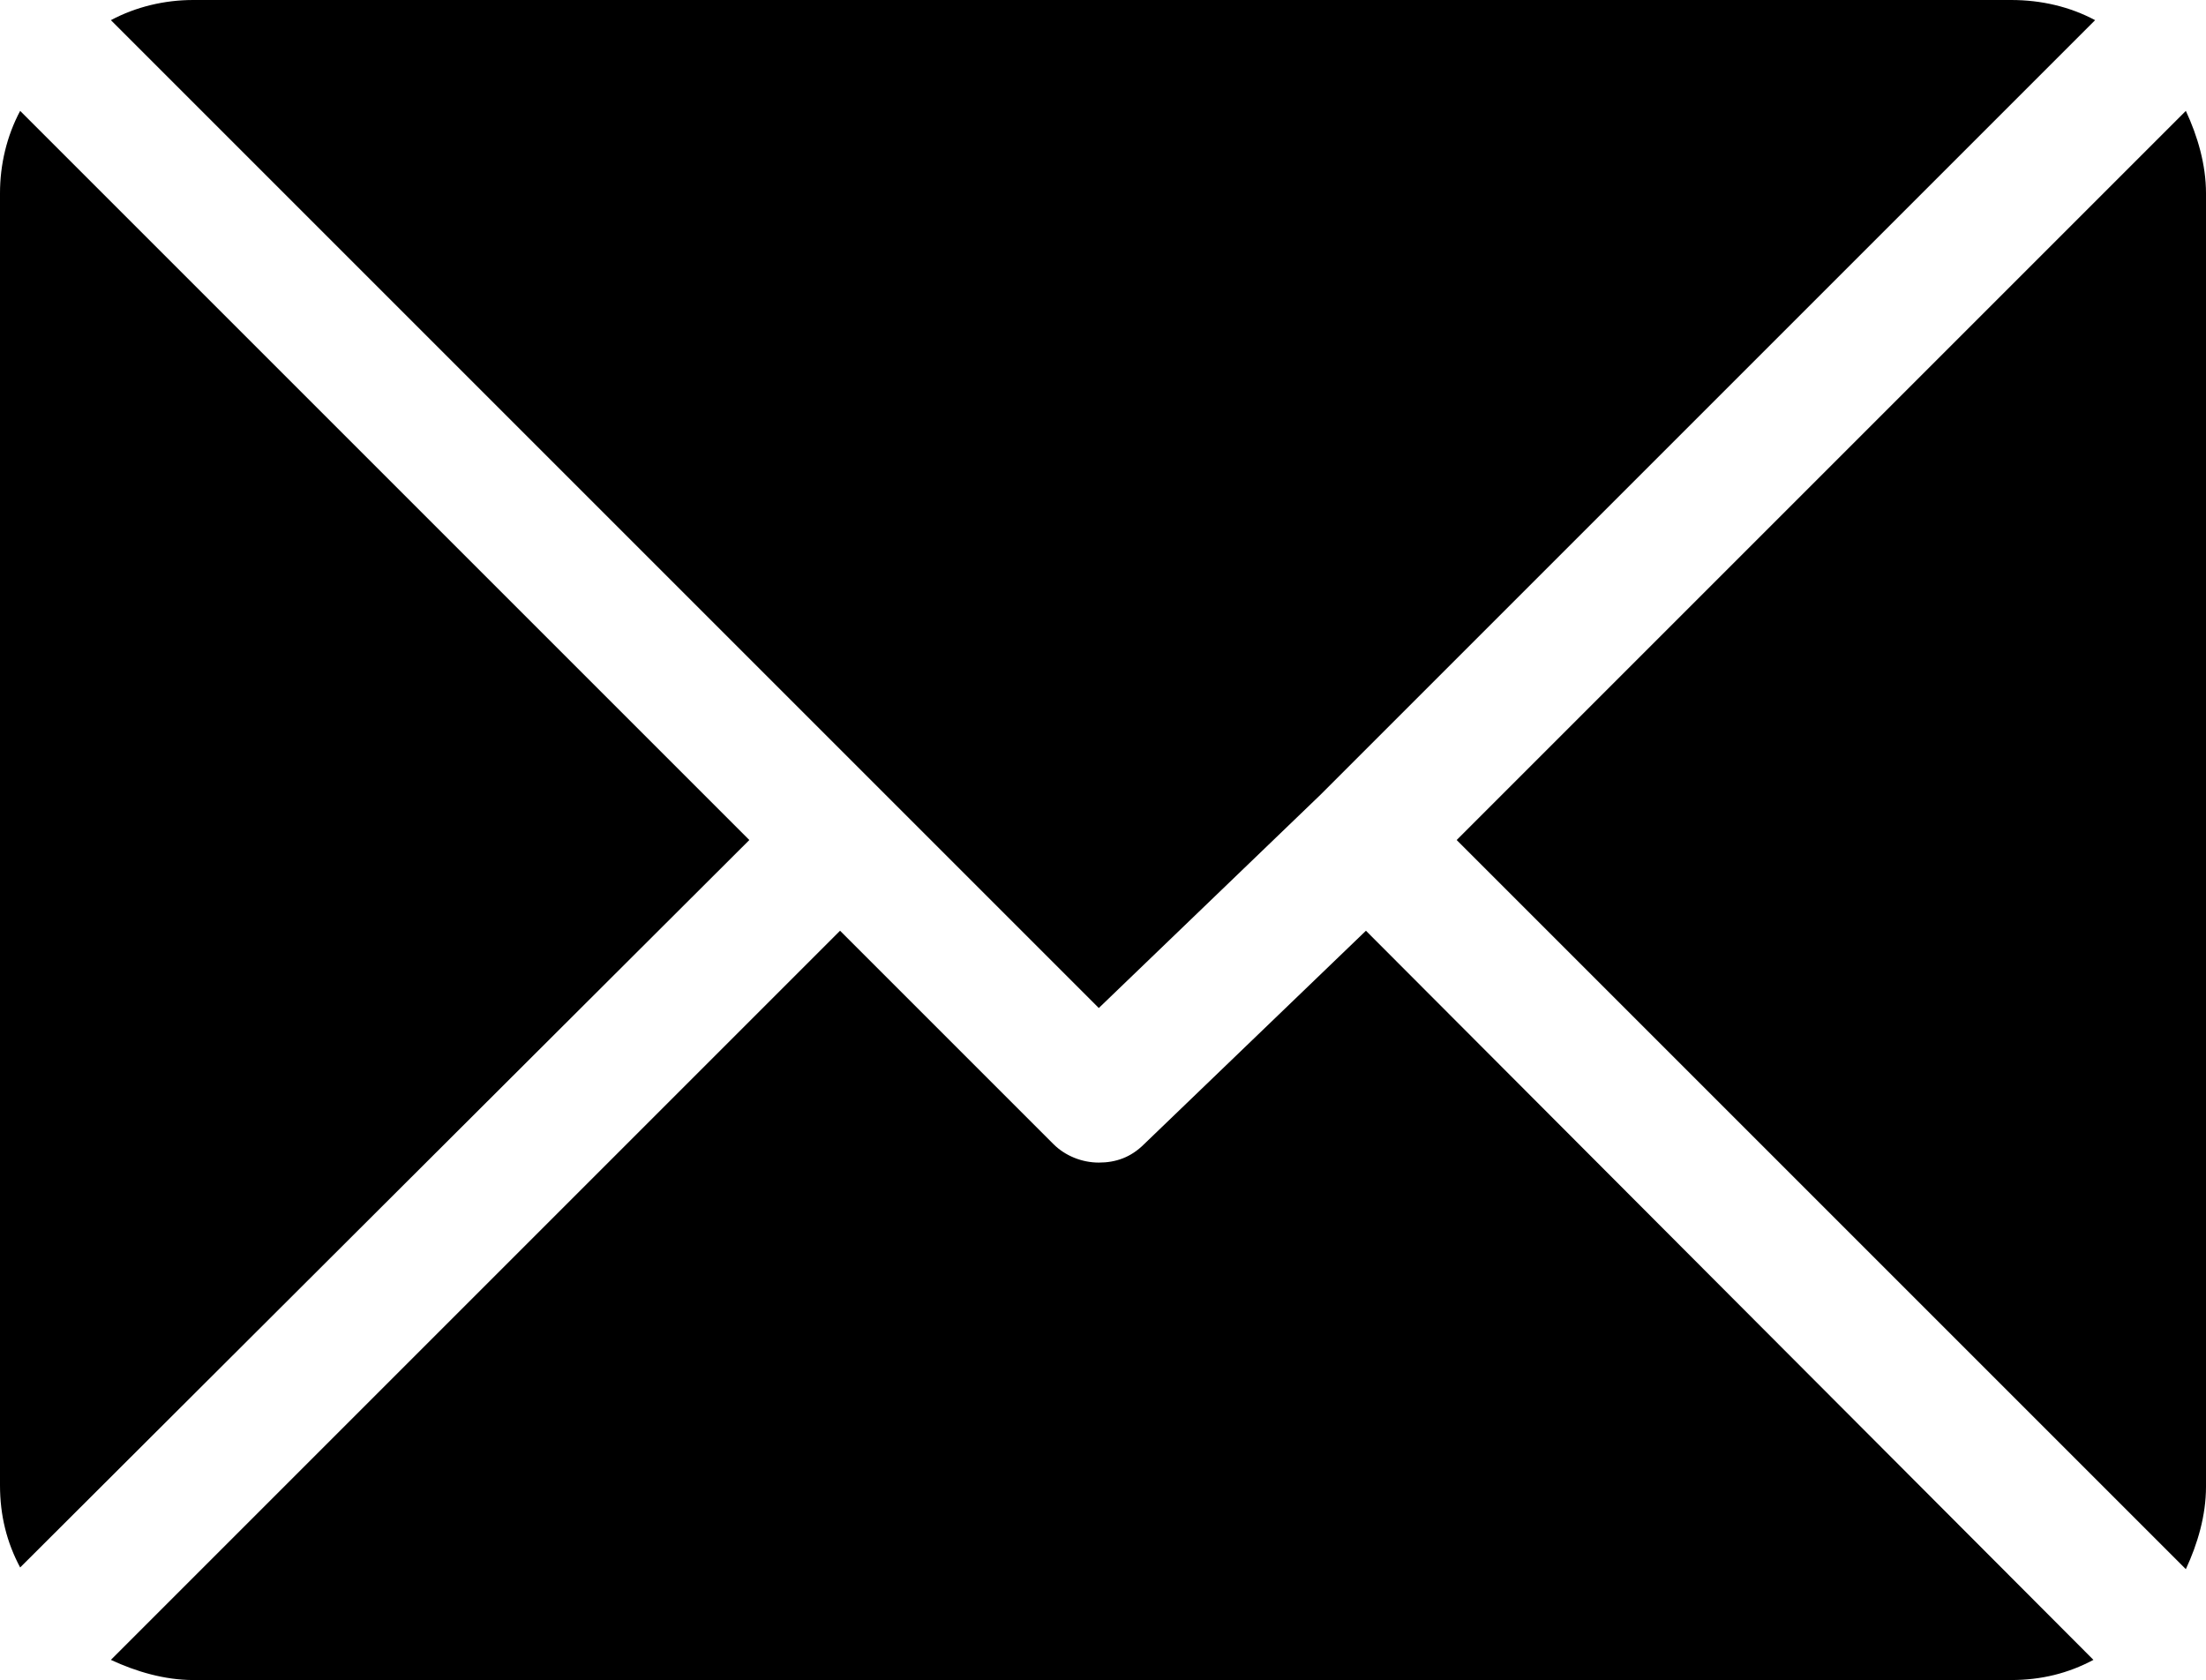 <?xml version="1.0" encoding="utf-8"?>
<!-- Generator: Adobe Illustrator 24.3.0, SVG Export Plug-In . SVG Version: 6.00 Build 0)  -->
<svg version="1.1" id="Layer_1" xmlns="http://www.w3.org/2000/svg" xmlns:xlink="http://www.w3.org/1999/xlink" x="0px" y="0px"
	 viewBox="0 0 131.3 100" style="enable-background:new 0 0 131.3 100;" xml:space="preserve">
<g>
	<g>
		<g>
			<path d="M119.7,0H11.5C9.8,0,8.1,0.4,6.6,1.2l58.8,58.8l13.2-12.7c0,0,0,0,0,0c0,0,0,0,0,0l46.1-46.1C123.2,0.4,121.5,0,119.7,0z
				"/>
		</g>
	</g>
	<g>
		<g>
			<path d="M130.1,6.6L86.7,50l43.4,43.4c0.7-1.5,1.2-3.2,1.2-4.9V11.5C131.3,9.8,130.8,8.1,130.1,6.6z"/>
		</g>
	</g>
	<g>
		<g>
			<path d="M1.2,6.6C0.4,8.1,0,9.8,0,11.5v76.9c0,1.8,0.4,3.4,1.2,4.9L44.6,50L1.2,6.6z"/>
		</g>
	</g>
	<g>
		<g>
			<path d="M81.3,55.4L68.1,68.1c-0.8,0.8-1.7,1.1-2.7,1.1c-1,0-2-0.4-2.7-1.1L50,55.4L6.6,98.8c1.5,0.7,3.2,1.2,4.9,1.2h108.2
				c1.8,0,3.4-0.4,4.9-1.2L81.3,55.4z"/>
		</g>
	</g>
</g>
</svg>
